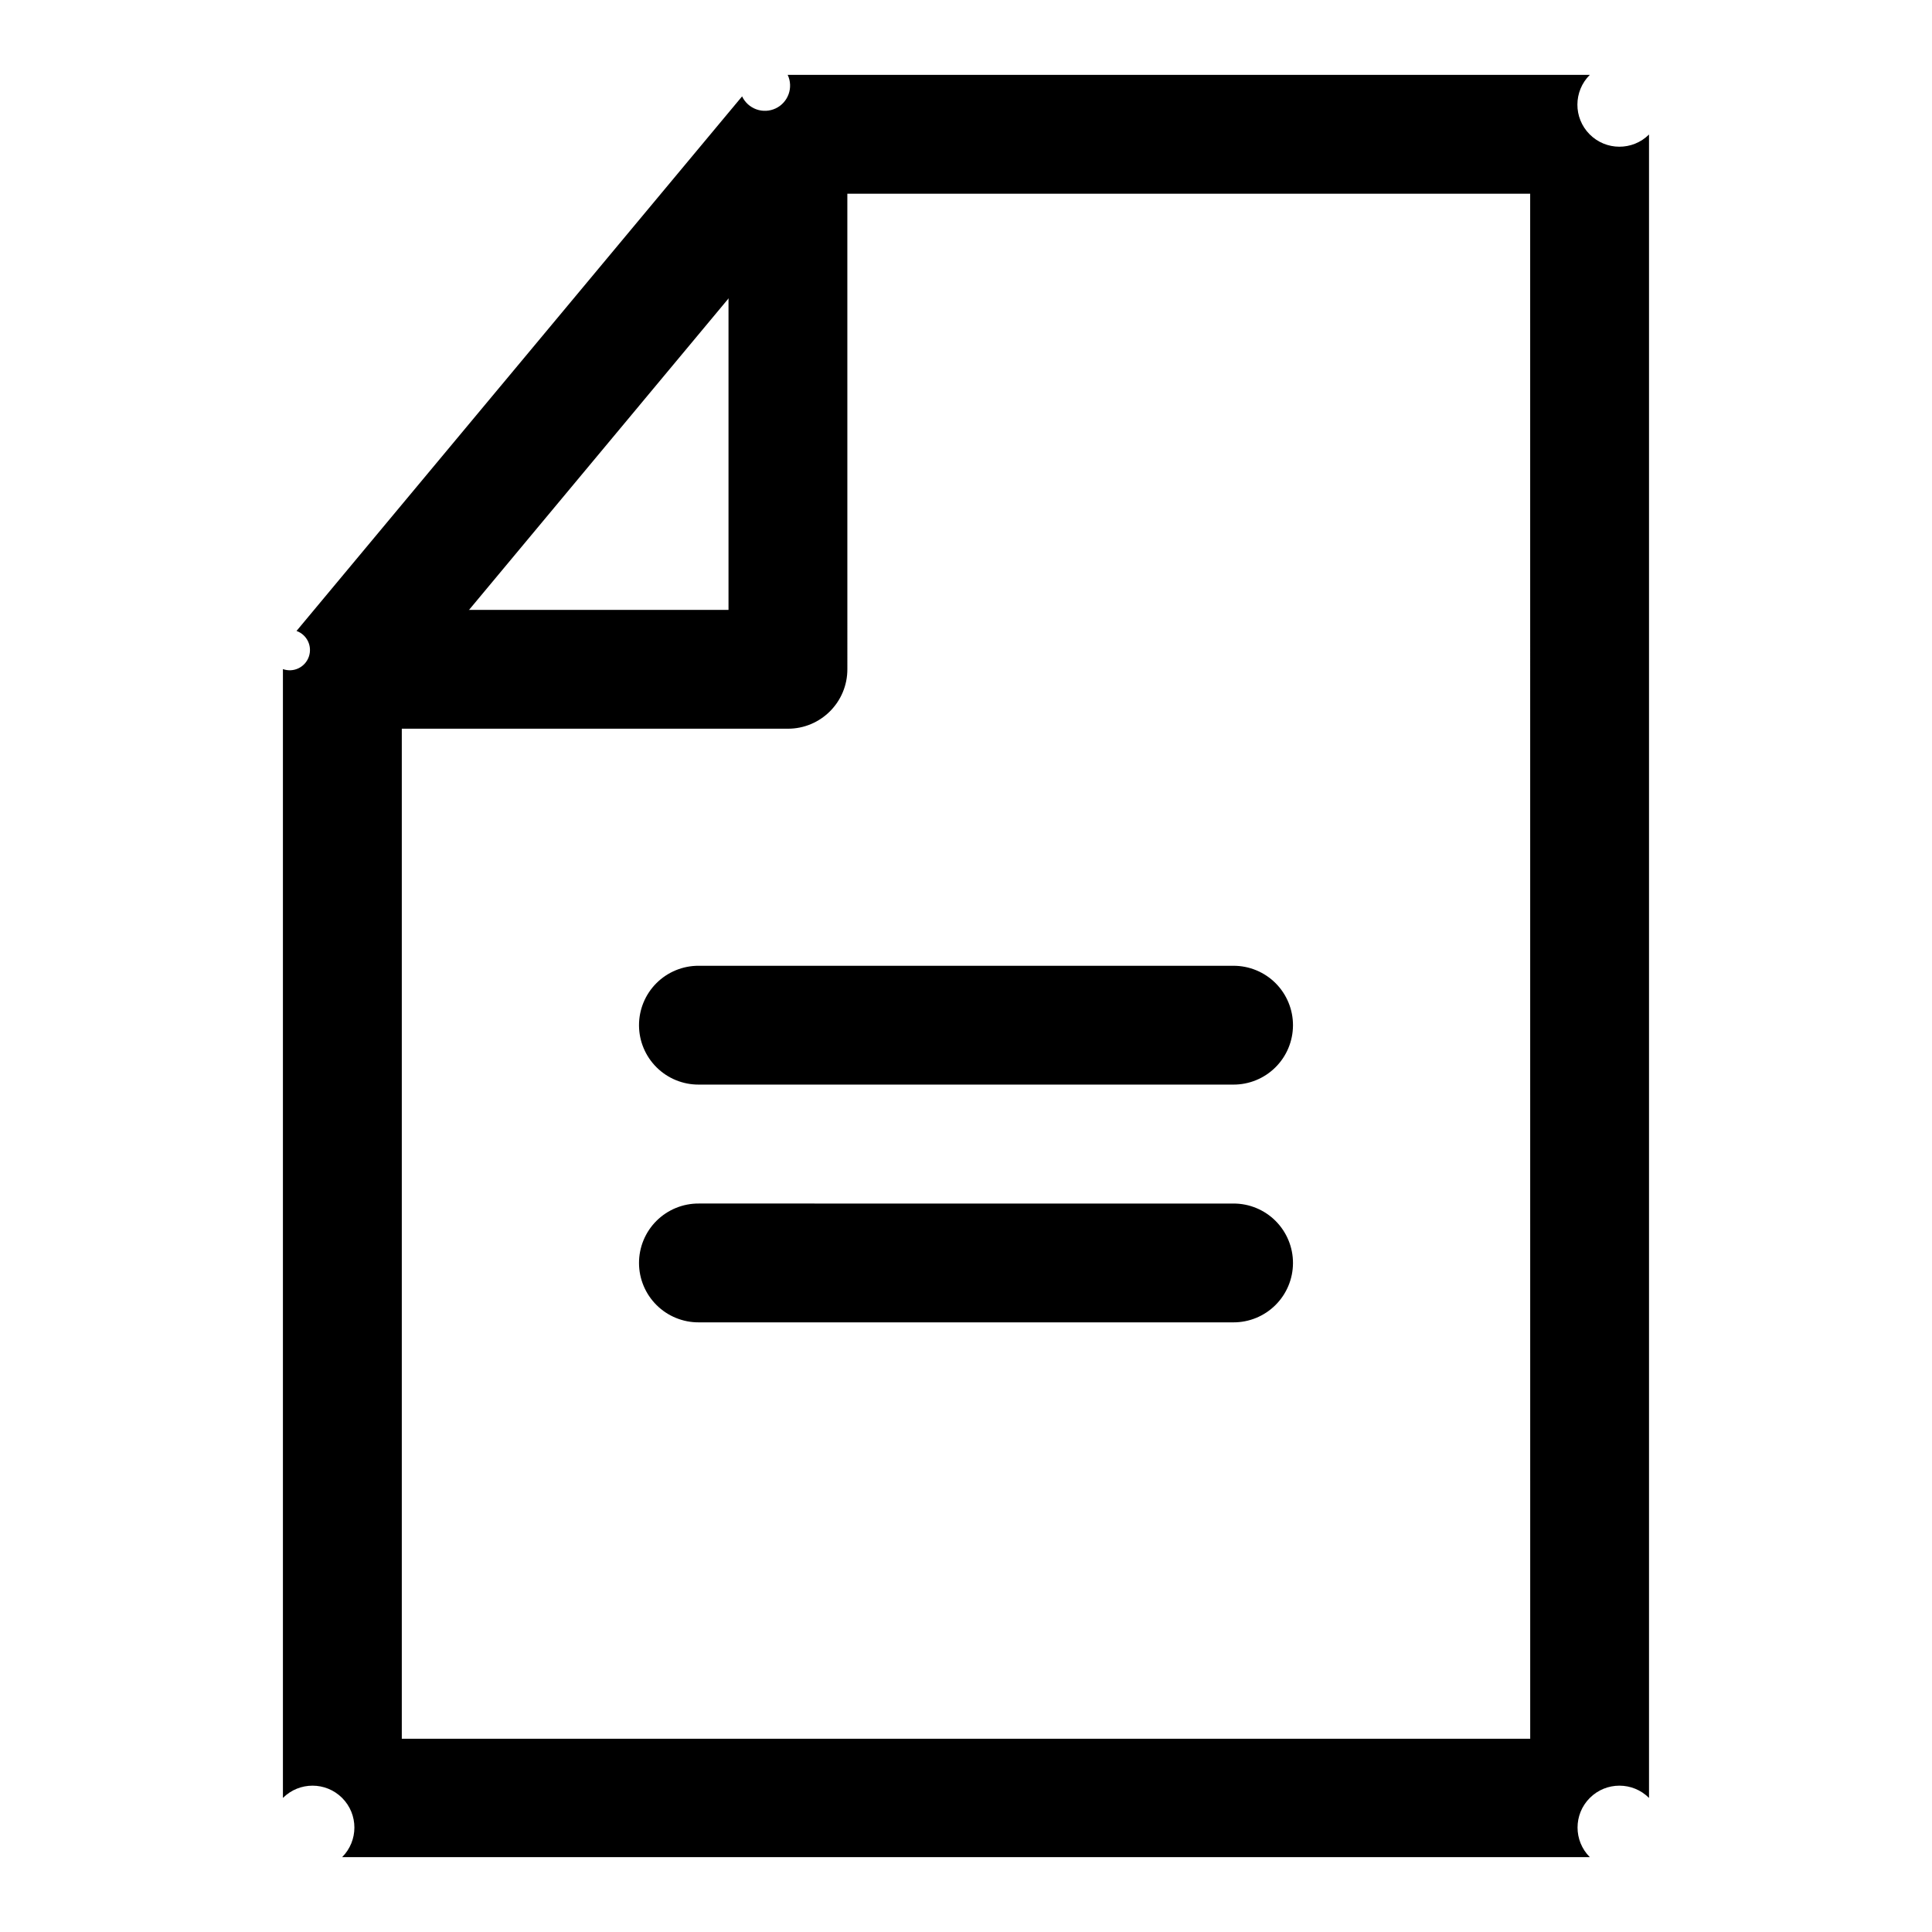 <?xml version="1.0" encoding="UTF-8"?>
<!-- Uploaded to: ICON Repo, www.svgrepo.com, Generator: ICON Repo Mixer Tools -->
<svg fill="#000000" width="800px" height="800px" version="1.1" viewBox="144 144 512 512" xmlns="http://www.w3.org/2000/svg">
 <g>
  <path d="m565.32 163.84c-4.367 4.336-4.391 11.387-0.059 15.75 4.332 4.363 11.383 4.391 15.746 0.059v440.82c-4.332-4.332-11.355-4.332-15.688 0-4.336 4.332-4.336 11.359 0 15.691h-330.65c4.332-4.332 4.332-11.359 0-15.691-4.336-4.332-11.359-4.332-15.691 0v-299.15c2.793 0.996 5.863-0.461 6.856-3.254 0.996-2.793-0.461-5.863-3.254-6.856l118.08-141.67v-0.004c0.754 1.605 2.117 2.84 3.785 3.441 1.664 0.598 3.504 0.512 5.106-0.242 3.336-1.574 4.769-5.555 3.195-8.895zm-15.809 31.496h-189.32l-109.71 131.68v277.77h299.04z"/>
  <path d="m352.75 179.64c8.699-0.035 15.777 6.992 15.805 15.691l0.004 125.98c0.035 8.742-7.062 15.84-15.805 15.805h-104.43c-8.699-0.027-15.727-7.106-15.691-15.805 0.031-8.652 7.039-15.66 15.691-15.688h88.738v-110.3c0.027-8.652 7.035-15.66 15.688-15.688z"/>
  <path d="m329.18 399.94c-4.199-0.023-8.238 1.633-11.215 4.602-2.973 2.965-4.637 7-4.621 11.203 0.016 4.18 1.695 8.184 4.668 11.125 2.969 2.941 6.988 4.582 11.168 4.559h141.67c4.176 0.016 8.188-1.629 11.148-4.57 2.965-2.938 4.641-6.938 4.656-11.113 0.016-4.195-1.645-8.227-4.609-11.195-2.969-2.965-7-4.625-11.195-4.609zm0 63.008c-4.199-0.027-8.238 1.629-11.215 4.598-2.973 2.969-4.637 7.004-4.621 11.207 0.016 4.18 1.695 8.184 4.668 11.125 2.969 2.941 6.988 4.582 11.168 4.559h141.67c4.176 0.016 8.188-1.629 11.148-4.57 2.965-2.941 4.641-6.938 4.656-11.113 0.016-4.199-1.645-8.227-4.609-11.195-2.969-2.969-7-4.629-11.195-4.609z"/>
 </g>
</svg>